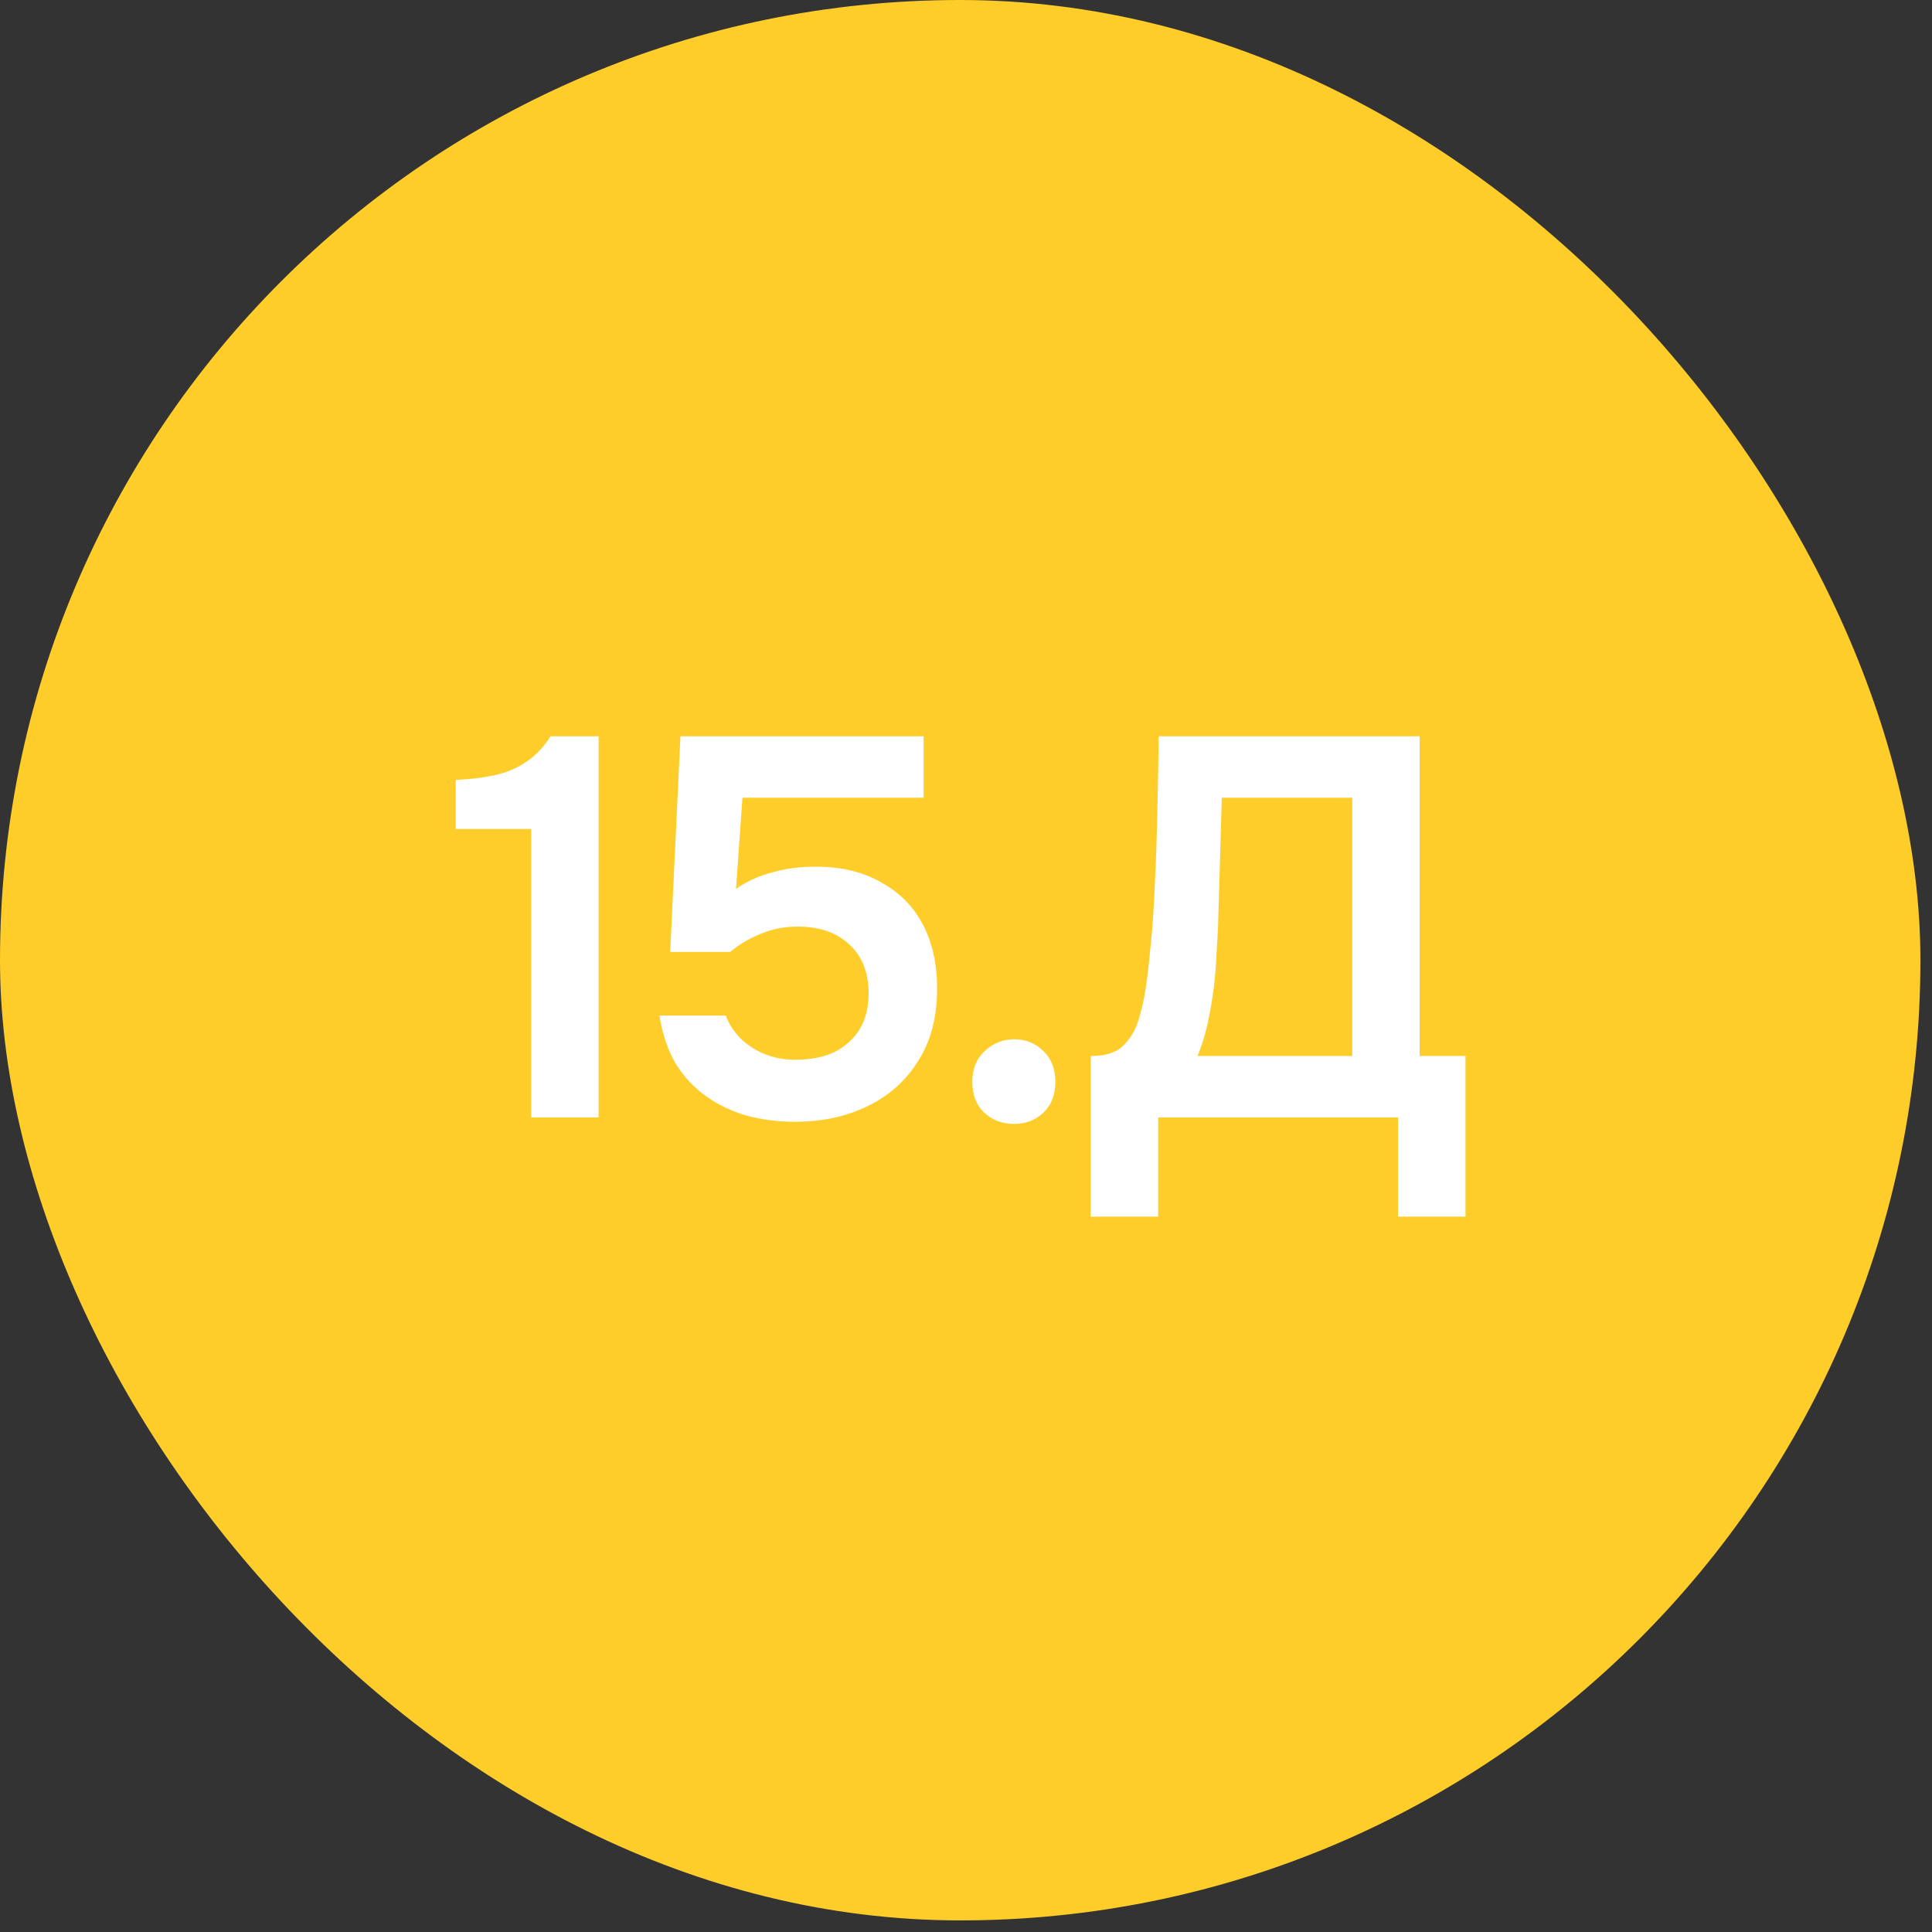 <?xml version="1.0" encoding="UTF-8"?> <svg xmlns="http://www.w3.org/2000/svg" width="43" height="43" viewBox="0 0 43 43" fill="none"><rect x="0" y="0" width="43" height="43" fill="#333333" stroke="none"/><rect width="42.742" height="42.742" rx="21.371" fill="#FFCD2A"></rect><path d="M11.823 24.871L11.823 18.451H10.143V17.359C10.471 17.343 10.763 17.307 11.019 17.251C11.275 17.195 11.503 17.099 11.703 16.963C11.911 16.827 12.095 16.635 12.255 16.387H13.323L13.323 24.871H11.823ZM17.701 24.967C17.325 24.967 16.969 24.923 16.633 24.835C16.297 24.739 15.993 24.595 15.721 24.403C15.449 24.211 15.221 23.967 15.037 23.671C14.861 23.367 14.741 23.011 14.677 22.603H16.153C16.217 22.779 16.321 22.943 16.465 23.095C16.617 23.247 16.797 23.367 17.005 23.455C17.221 23.543 17.453 23.587 17.701 23.587C18.037 23.587 18.325 23.531 18.565 23.419C18.805 23.299 18.993 23.131 19.129 22.915C19.265 22.691 19.333 22.423 19.333 22.111C19.333 21.647 19.189 21.283 18.901 21.019C18.621 20.755 18.237 20.623 17.749 20.623C17.461 20.623 17.193 20.675 16.945 20.779C16.697 20.875 16.465 21.011 16.249 21.187H14.917L15.145 16.387H20.557V17.755H16.525L16.381 19.783C16.621 19.615 16.897 19.491 17.209 19.411C17.521 19.323 17.861 19.283 18.229 19.291C18.773 19.299 19.241 19.419 19.633 19.651C20.033 19.875 20.337 20.187 20.545 20.587C20.753 20.987 20.857 21.459 20.857 22.003C20.857 22.635 20.717 23.171 20.437 23.611C20.165 24.051 19.789 24.387 19.309 24.619C18.837 24.851 18.301 24.967 17.701 24.967ZM22.564 25.015C22.308 25.015 22.088 24.931 21.904 24.763C21.728 24.595 21.64 24.367 21.64 24.079C21.64 23.791 21.732 23.563 21.916 23.395C22.1 23.219 22.32 23.131 22.576 23.131C22.832 23.131 23.048 23.219 23.224 23.395C23.4 23.563 23.488 23.791 23.488 24.079C23.488 24.367 23.4 24.595 23.224 24.763C23.048 24.931 22.828 25.015 22.564 25.015ZM24.277 27.079V23.503C24.597 23.503 24.833 23.431 24.985 23.287C25.145 23.135 25.261 22.947 25.333 22.723C25.405 22.499 25.461 22.255 25.501 21.991C25.541 21.719 25.573 21.443 25.597 21.163C25.629 20.883 25.653 20.607 25.669 20.335C25.709 19.655 25.737 18.991 25.753 18.343C25.769 17.687 25.781 17.035 25.789 16.387H31.597V23.503H32.617V27.079H31.117L31.117 24.871L25.777 24.871V27.079H24.277ZM26.653 23.503H30.097V17.755H27.193L27.109 20.635C27.101 20.811 27.089 21.019 27.073 21.259C27.065 21.491 27.045 21.735 27.013 21.991C26.981 22.247 26.937 22.507 26.881 22.771C26.825 23.027 26.749 23.271 26.653 23.503Z" fill="white"></path></svg> 